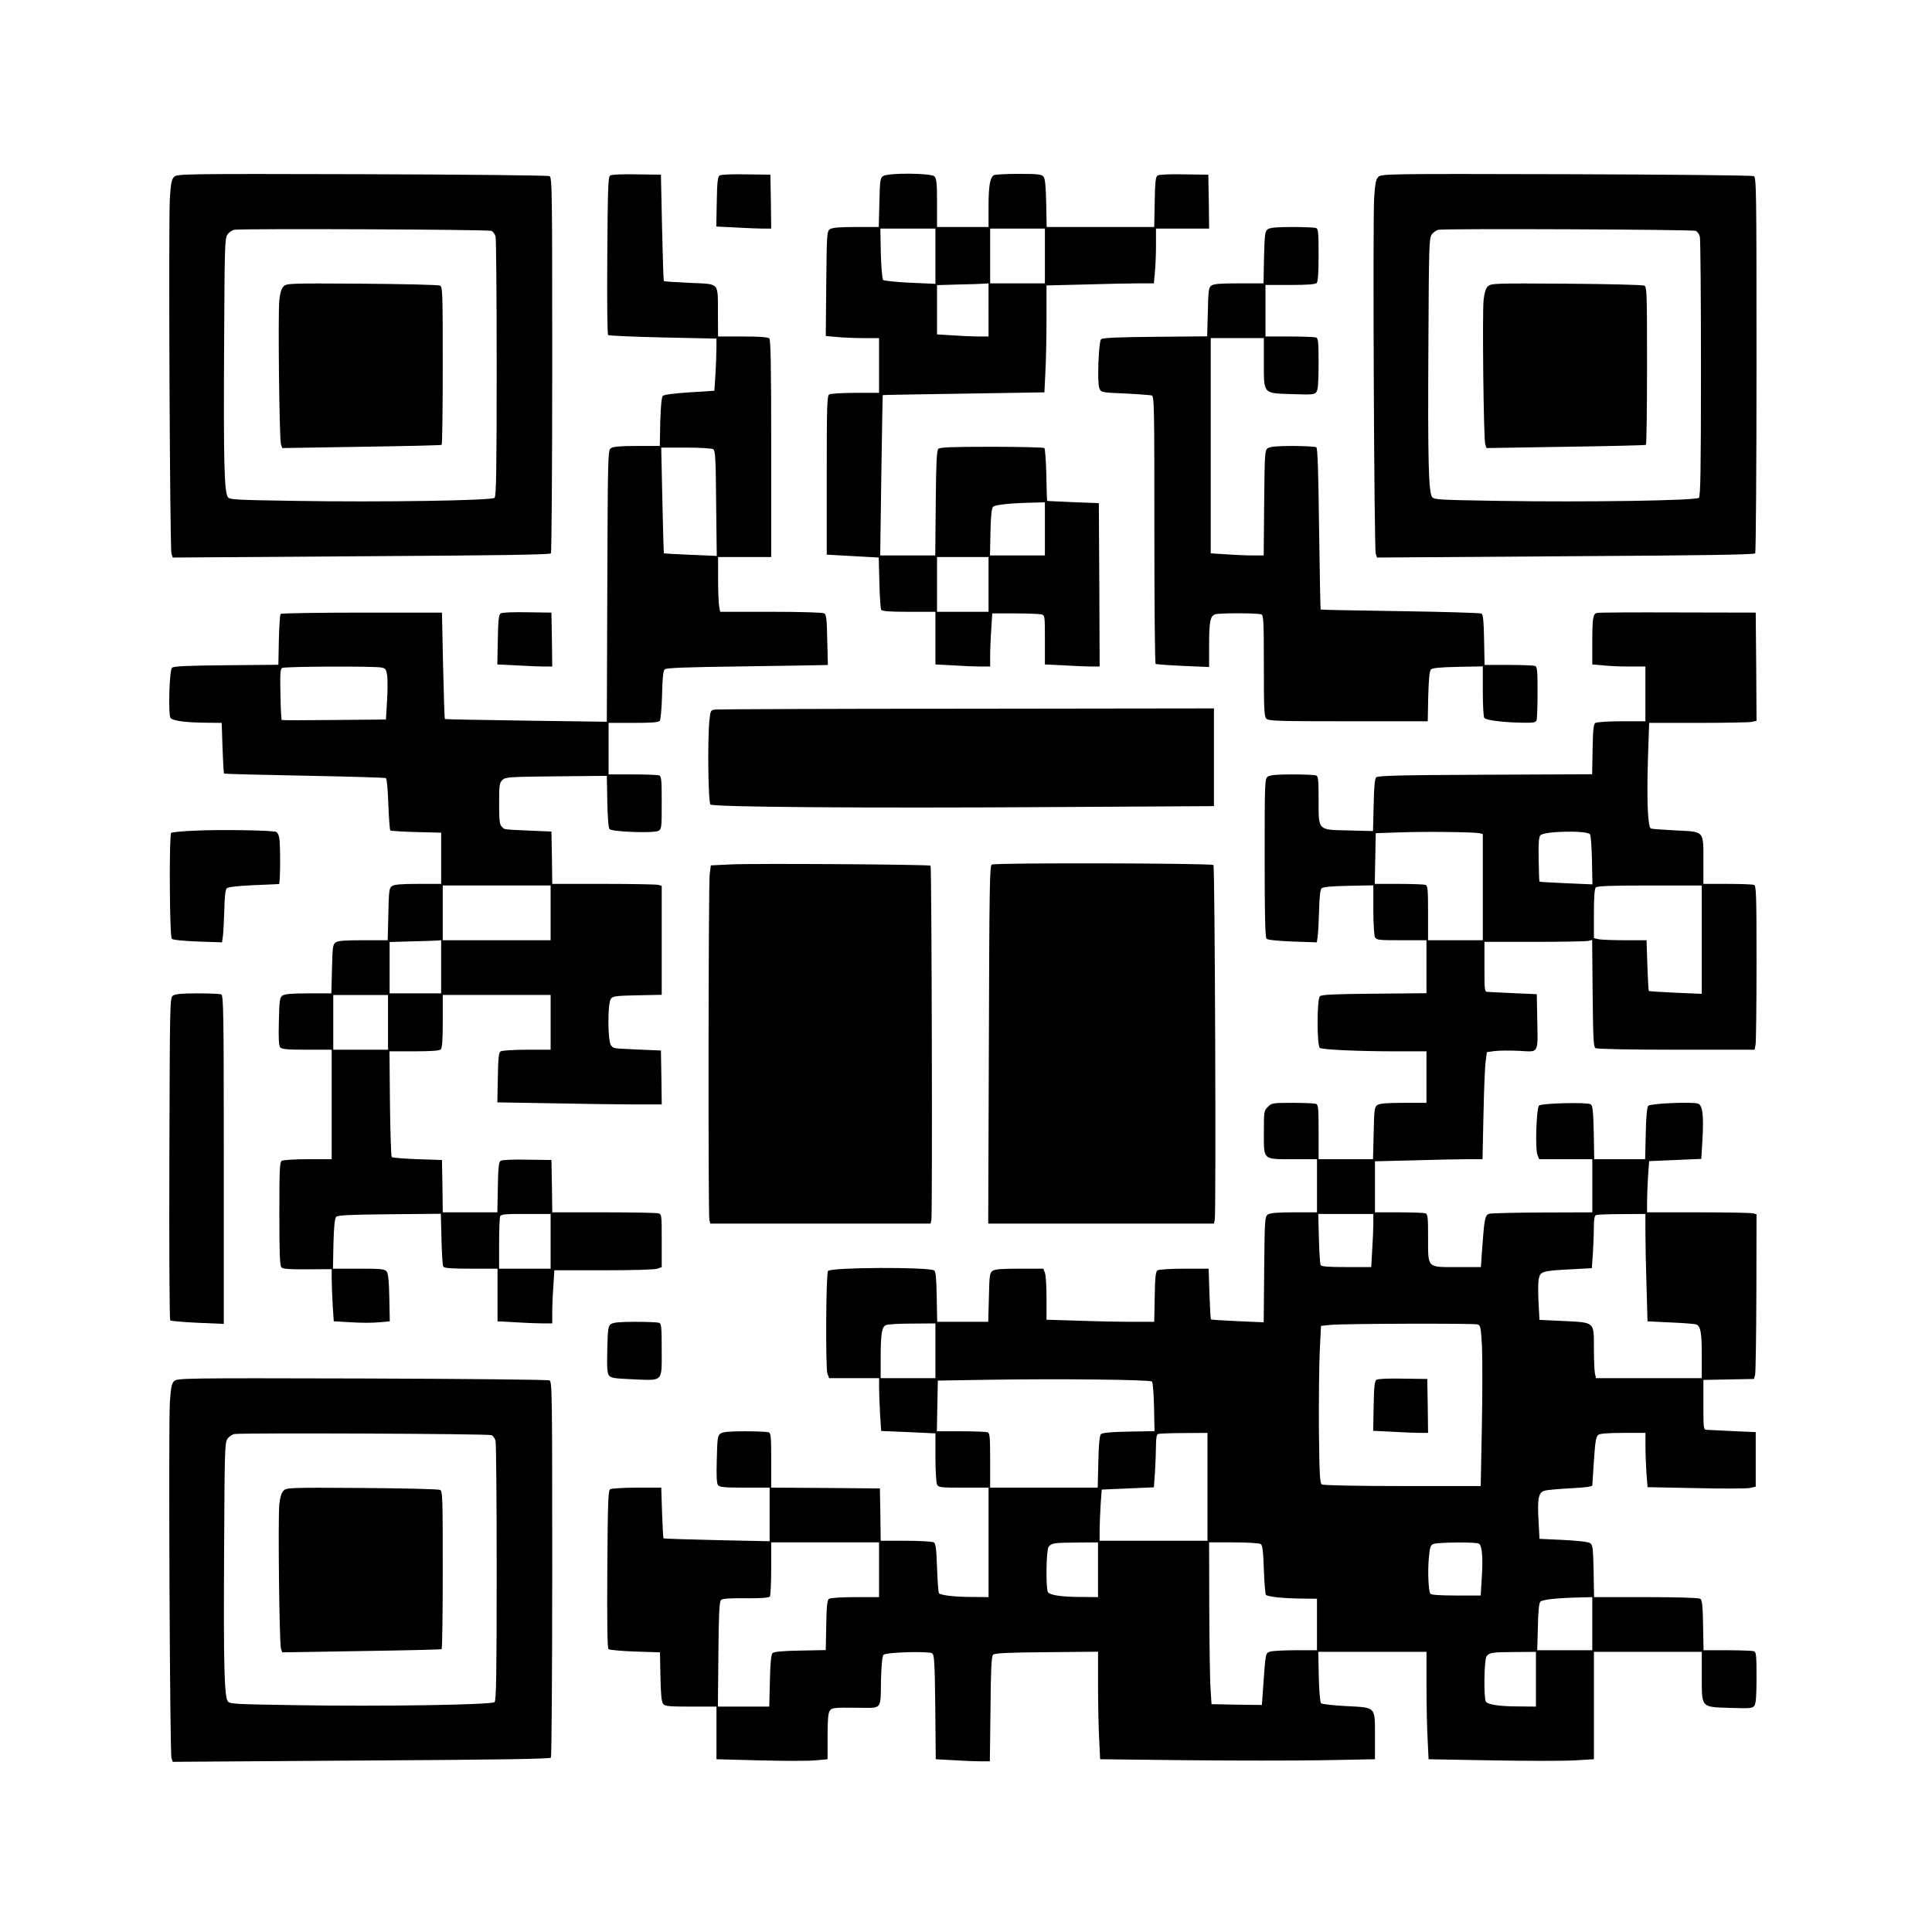 <?xml version="1.0" encoding="UTF-8" standalone="yes"?>
<svg version="1.0" xmlns="http://www.w3.org/2000/svg" width="900pt" height="900pt" viewBox="0 0 1200 1200" preserveAspectRatio="xMidYMid meet">
  <g transform="translate(0,1200) scale(0.1,-0.1)" fill="#000000" stroke="none">
    <path d="M1081 10901 c-15 -15 -20 -40 -26 -132 -9 -155 0 -2178 10 -2208 l8
-24 1171 8 c866 5 1173 10 1178 18 4 7 8 535 8 1173 0 1097 -1 1162 -17 1170
-10 5 -534 10 -1165 12 -1122 3 -1148 2 -1167 -17z m1972 -335 c9 -4 21 -20
25 -35 4 -14 7 -382 7 -818 0 -636 -3 -795 -13 -805 -17 -17 -697 -28 -1245
-19 -369 6 -400 7 -412 24 -22 30 -27 226 -23 932 3 615 4 673 20 697 10 15
30 29 45 31 53 8 1578 2 1596 -7z"/>
    <path d="M1761 10221 c-13 -13 -21 -40 -26 -83 -9 -84 0 -867 10 -897 l8 -24
491 8 c270 4 494 9 499 12 4 2 7 224 7 493 0 455 -1 488 -17 496 -10 5 -228
10 -485 12 -452 3 -468 2 -487 -17z"/>
    <path d="M3790 10910 c-13 -8 -15 -77 -18 -496 -2 -268 0 -490 5 -495 4 -4
158 -11 341 -15 l332 -7 0 -57 c0 -31 -3 -104 -6 -162 l-7 -105 -154 -10 c-94
-6 -158 -14 -166 -22 -8 -8 -13 -62 -16 -161 l-3 -150 -142 0 c-107 0 -147 -4
-162 -14 -18 -14 -19 -36 -22 -857 l-3 -842 -502 7 c-276 4 -503 8 -504 10 -2
2 -7 151 -11 332 l-7 329 -497 0 c-273 0 -500 -4 -505 -8 -4 -5 -9 -78 -11
-162 l-3 -154 -324 -3 c-249 -2 -327 -6 -337 -16 -16 -16 -24 -289 -9 -311 12
-18 94 -29 222 -30 l96 -1 5 -155 c3 -86 7 -158 10 -160 2 -2 227 -8 500 -13
272 -5 500 -12 505 -15 6 -4 12 -76 15 -162 3 -86 9 -159 12 -163 4 -3 76 -8
161 -10 l155 -4 0 -159 0 -159 -143 0 c-108 0 -148 -4 -163 -14 -17 -13 -19
-30 -22 -175 l-4 -161 -152 0 c-116 0 -157 -3 -172 -14 -17 -13 -19 -30 -22
-165 l-4 -151 -142 0 c-107 0 -147 -4 -162 -14 -17 -13 -19 -30 -22 -161 -3
-104 0 -150 8 -160 10 -12 43 -15 166 -15 l154 0 0 -340 0 -340 -147 0 c-82 0
-155 -5 -163 -10 -13 -8 -15 -56 -15 -329 0 -250 3 -323 13 -333 10 -10 52
-13 163 -12 l149 1 0 -57 c0 -31 3 -104 6 -162 l7 -105 107 -6 c60 -4 138 -4
175 0 l66 6 -3 147 c-2 106 -7 152 -17 163 -11 15 -37 17 -173 17 l-160 0 3
155 c3 109 8 158 17 167 10 10 87 14 331 16 l319 3 4 -158 c2 -87 7 -164 11
-170 6 -10 52 -13 173 -13 l164 0 0 -163 0 -164 113 -6 c61 -4 138 -7 170 -7
l57 0 0 68 c0 37 3 111 7 164 l6 98 308 0 c176 0 319 4 333 10 l26 10 0 164
c0 161 0 164 -22 170 -13 3 -166 6 -340 6 l-318 0 -2 163 -3 162 -150 2 c-84
2 -157 -1 -165 -7 -12 -7 -16 -40 -18 -165 l-3 -155 -169 0 -170 0 -2 162 -3
163 -152 5 c-83 3 -155 9 -160 13 -4 5 -9 155 -11 333 l-3 324 153 0 c107 0
158 4 166 12 8 8 12 62 12 175 l0 163 335 0 335 0 0 -170 0 -170 -147 0 c-82
0 -155 -5 -163 -10 -12 -7 -16 -40 -18 -163 l-3 -154 353 -6 c194 -4 424 -7
511 -7 l157 0 -2 168 -3 167 -140 6 c-166 8 -150 5 -169 25 -22 21 -23 260 -2
290 13 17 30 19 165 22 l151 3 0 339 0 338 -22 6 c-13 3 -166 6 -340 6 l-318
0 -2 163 -3 162 -140 6 c-166 8 -150 5 -169 25 -13 12 -16 40 -16 143 0 117 2
129 21 147 20 18 43 19 334 22 l314 3 3 -160 c2 -101 7 -164 14 -171 17 -17
274 -26 302 -11 21 11 22 17 22 175 0 140 -2 165 -16 170 -9 3 -83 6 -165 6
l-149 0 0 160 0 160 154 0 c111 0 156 3 164 13 5 6 12 78 14 159 2 102 7 151
16 160 10 10 121 14 490 19 262 4 488 7 500 8 l24 1 -4 155 c-2 125 -6 158
-18 165 -9 6 -150 10 -331 10 l-316 0 -7 38 c-3 20 -6 97 -6 170 l0 132 165 0
165 0 0 673 c0 510 -3 676 -12 685 -8 8 -59 12 -165 12 l-153 0 -1 138 c-1
204 15 186 -174 195 -88 4 -161 9 -162 11 -2 2 -7 151 -11 332 l-7 329 -150 2
c-84 2 -157 -1 -165 -7z m640 -1700 c13 -8 16 -59 18 -336 l4 -327 -163 7
c-90 4 -164 8 -165 9 -2 1 -6 150 -10 330 l-7 327 154 0 c85 0 161 -5 169 -10z
m-2062 -1356 c27 -5 31 -11 37 -51 3 -24 3 -95 -1 -158 l-7 -114 -321 -3
c-176 -2 -323 -2 -326 0 -3 2 -7 74 -8 159 -3 122 -1 158 10 164 15 10 569 12
616 3z m1052 -1524 l0 -170 -335 0 -335 0 0 170 0 170 335 0 335 0 0 -170z
m-680 -335 l0 -165 -160 0 -160 0 0 160 0 159 133 4 c72 1 144 4 160 5 l27 2
0 -165z m-330 -345 l0 -170 -170 0 -170 0 0 170 0 170 170 0 170 0 0 -170z
m1010 -1360 l0 -170 -160 0 -160 0 0 154 c0 85 3 161 6 170 5 14 29 16 160 16
l154 0 0 -170z"/>
    <path d="M4470 10910 c-12 -7 -16 -40 -18 -163 l-3 -154 122 -6 c67 -4 144 -7
171 -7 l48 0 -2 168 -3 167 -150 2 c-84 2 -157 -1 -165 -7z"/>
    <path d="M5484 10906 c-17 -13 -19 -30 -22 -165 l-4 -151 -142 0 c-107 0 -147
-4 -162 -14 -18 -14 -19 -31 -22 -339 l-3 -324 68 -6 c37 -4 112 -7 166 -7
l97 0 0 -170 0 -170 -147 0 c-82 0 -155 -5 -163 -10 -13 -8 -15 -75 -15 -502
l0 -493 161 -9 162 -9 4 -156 c2 -86 7 -162 11 -168 6 -10 52 -13 173 -13
l164 0 0 -163 0 -164 113 -6 c61 -4 138 -7 170 -7 l57 0 0 68 c0 37 3 111 7
165 l6 97 141 0 c78 0 151 -3 164 -6 22 -6 22 -9 22 -159 l0 -152 122 -6 c66
-4 143 -7 170 -7 l48 0 -2 508 -3 507 -160 6 c-88 4 -161 7 -161 8 -1 0 -4 73
-5 160 -2 88 -8 163 -12 168 -5 4 -152 8 -327 8 -248 0 -322 -3 -332 -13 -10
-10 -14 -88 -16 -337 l-3 -325 -171 0 -171 0 7 497 c4 274 8 498 9 499 1 1
227 5 503 9 l501 8 6 126 c4 69 7 219 7 332 l0 206 242 6 c133 4 283 7 333 7
l92 0 6 68 c4 37 7 113 7 170 l0 102 165 0 165 0 -2 168 -3 167 -150 2 c-84 2
-157 -1 -165 -7 -12 -7 -16 -40 -18 -165 l-3 -155 -334 0 -334 0 -3 148 c-2
108 -7 154 -17 165 -11 14 -36 17 -155 17 -77 0 -146 -4 -153 -8 -24 -15 -33
-67 -33 -193 l0 -129 -160 0 -160 0 0 149 c0 123 -3 152 -16 165 -22 22 -290
23 -320 2z m326 -498 l0 -171 -157 7 c-87 4 -162 12 -168 17 -5 6 -12 80 -14
164 l-3 155 171 0 171 0 0 -172z m680 2 l0 -170 -170 0 -170 0 0 170 0 170
170 0 170 0 0 -170z m-350 -335 l0 -165 -62 0 c-35 0 -107 3 -160 7 l-98 6 0
153 0 153 133 4 c72 1 144 4 160 5 l27 2 0 -165z m350 -1360 l0 -165 -171 0
-170 0 3 145 c2 101 7 148 16 157 13 13 107 23 245 26 l77 2 0 -165z m-350
-345 l0 -170 -160 0 -160 0 0 170 0 170 160 0 160 0 0 -170z"/>
    <path d="M8561 10901 c-15 -15 -20 -40 -26 -132 -9 -155 0 -2178 10 -2208 l8
-24 1171 8 c866 5 1173 10 1178 18 4 7 8 535 8 1173 0 1097 -1 1162 -17 1170
-10 5 -534 10 -1165 12 -1122 3 -1148 2 -1167 -17z m1972 -335 c9 -4 21 -20
25 -35 4 -14 7 -382 7 -818 0 -636 -3 -795 -13 -805 -17 -17 -697 -28 -1245
-19 -369 6 -400 7 -412 24 -22 30 -27 226 -23 932 3 615 4 673 20 697 10 15
30 29 45 31 53 8 1578 2 1596 -7z"/>
    <path d="M9241 10221 c-13 -13 -21 -40 -26 -83 -9 -84 0 -867 10 -897 l8 -24
491 8 c270 4 494 9 499 12 4 2 7 224 7 493 0 455 -1 488 -17 496 -10 5 -228
10 -485 12 -452 3 -468 2 -487 -17z"/>
    <path d="M7874 10576 c-17 -13 -19 -30 -23 -175 l-3 -161 -152 0 c-116 0 -157
-3 -172 -14 -17 -13 -19 -30 -22 -165 l-4 -150 -323 -3 c-231 -2 -327 -6 -336
-15 -15 -15 -25 -269 -11 -304 11 -26 11 -27 159 -33 81 -4 156 -10 166 -12
16 -5 17 -53 17 -834 0 -456 3 -831 8 -834 4 -2 80 -8 170 -12 l162 -7 0 136
c0 143 7 180 36 191 22 9 265 9 288 0 14 -5 16 -38 16 -319 0 -272 2 -316 16
-329 14 -14 74 -16 509 -16 l493 0 3 155 c3 109 8 158 17 167 9 9 58 14 167
16 l155 3 0 -153 c0 -84 4 -159 9 -167 10 -15 126 -29 247 -30 57 -1 73 2 78
15 3 9 6 87 6 174 0 135 -2 159 -16 164 -9 3 -82 6 -164 6 l-149 0 -3 155 c-2
114 -6 158 -16 164 -7 4 -234 11 -504 15 -271 4 -493 8 -495 10 -2 2 -6 228
-10 502 -4 345 -9 501 -17 506 -6 4 -72 8 -147 8 -101 0 -140 -4 -155 -14 -18
-14 -19 -31 -22 -340 l-3 -326 -67 0 c-37 0 -111 3 -164 7 l-98 6 0 669 0 668
165 0 165 0 0 -149 c0 -201 -7 -193 175 -199 126 -4 140 -3 152 14 9 13 13 60
13 175 0 134 -2 158 -16 163 -9 3 -83 6 -165 6 l-149 0 0 160 0 160 153 0
c106 0 157 4 165 12 8 8 12 61 12 174 0 138 -2 163 -16 168 -9 3 -75 6 -148 6
-98 0 -137 -4 -152 -14z"/>
    <path d="M3110 8190 c-12 -7 -16 -40 -18 -163 l-3 -154 122 -6 c67 -4 144 -7
171 -7 l48 0 -2 168 -3 167 -150 2 c-84 2 -157 -1 -165 -7z"/>
    <path d="M9919 8193 c-25 -6 -29 -33 -29 -184 l0 -136 68 -6 c37 -4 111 -7
165 -7 l97 0 0 -170 0 -170 -147 0 c-82 0 -155 -5 -163 -10 -12 -7 -16 -40
-18 -164 l-3 -155 -664 -3 c-528 -2 -667 -6 -677 -16 -9 -9 -14 -59 -16 -174
l-4 -160 -150 4 c-196 4 -188 -4 -188 193 0 121 -2 144 -16 149 -9 3 -75 6
-148 6 -98 0 -137 -4 -152 -14 -18 -14 -19 -31 -19 -505 0 -358 3 -493 12
-502 7 -7 68 -13 161 -17 l151 -5 5 34 c3 19 7 91 9 161 2 85 7 132 15 140 9
9 61 14 167 16 l155 3 0 -151 c0 -85 5 -160 10 -171 10 -18 23 -19 165 -19
l155 0 0 -164 0 -165 -325 -3 c-249 -2 -327 -6 -337 -16 -19 -19 -19 -309 0
-321 18 -11 244 -21 474 -21 l188 0 0 -160 0 -160 -143 0 c-108 0 -148 -4
-163 -14 -17 -13 -19 -30 -22 -175 l-4 -161 -169 0 -169 0 0 169 c0 145 -2
170 -16 175 -9 3 -74 6 -145 6 -125 0 -131 -1 -154 -25 -24 -23 -25 -29 -25
-158 0 -175 -9 -167 183 -167 l147 0 0 -165 0 -165 -143 0 c-108 0 -148 -4
-163 -14 -18 -14 -19 -31 -22 -342 l-3 -327 -162 7 c-89 4 -163 9 -166 11 -2
3 -6 75 -9 160 l-5 155 -151 0 c-83 0 -158 -5 -166 -10 -12 -7 -16 -40 -18
-165 l-3 -155 -138 0 c-76 0 -226 3 -334 7 l-197 6 0 133 c0 73 -4 144 -10
158 l-10 26 -148 0 c-112 0 -153 -3 -168 -14 -17 -13 -19 -30 -22 -165 l-4
-151 -158 0 -159 0 -3 155 c-2 117 -6 158 -16 164 -36 22 -637 20 -659 -3 -13
-12 -16 -607 -4 -638 l11 -28 155 0 155 0 0 -58 c0 -33 3 -106 6 -165 l7 -105
168 -7 169 -8 0 -149 c0 -84 5 -158 10 -169 10 -18 23 -19 165 -19 l155 0 0
-340 0 -340 -102 1 c-106 0 -193 10 -206 23 -4 4 -9 75 -12 157 -4 118 -8 152
-20 159 -8 5 -86 10 -172 10 l-158 0 -2 162 -3 163 -337 3 -338 2 0 169 c0
145 -2 170 -16 175 -9 3 -75 6 -148 6 -98 0 -137 -4 -151 -14 -18 -13 -20 -30
-23 -160 -3 -106 -1 -150 8 -161 10 -12 42 -15 166 -15 l154 0 0 -167 0 -166
-327 7 c-180 4 -329 9 -332 11 -2 3 -6 75 -9 160 l-5 155 -151 0 c-83 0 -158
-5 -166 -10 -13 -8 -15 -77 -18 -496 -2 -309 0 -490 7 -497 5 -5 79 -12 165
-15 l155 -5 3 -152 c2 -110 7 -157 17 -168 11 -15 37 -17 172 -17 l159 0 0
-164 0 -163 268 -7 c147 -4 302 -4 345 0 l77 7 0 141 c0 106 4 147 14 161 13
18 27 19 160 18 172 -1 154 -22 158 179 3 94 8 142 16 150 16 16 280 23 302 9
13 -9 16 -60 19 -334 l3 -324 112 -6 c61 -4 136 -7 168 -7 l56 0 4 325 c2 249
6 327 16 337 10 10 87 14 332 16 l320 3 0 -208 c0 -114 3 -265 7 -334 l6 -126
534 -6 c293 -3 677 -3 853 0 l320 6 0 136 c0 194 9 184 -175 194 -82 4 -154
12 -160 18 -6 6 -12 78 -14 164 l-3 155 336 0 336 0 0 -207 c0 -115 3 -265 7
-334 l6 -126 393 -7 c217 -4 448 -4 514 0 l120 7 0 333 0 334 335 0 335 0 0
-149 c0 -201 -7 -193 175 -199 126 -4 140 -3 152 14 9 13 13 60 13 175 0 134
-2 158 -16 163 -9 3 -82 6 -164 6 l-149 0 -3 155 c-2 125 -6 158 -18 165 -9 6
-152 10 -337 10 l-322 0 -3 161 c-3 141 -5 162 -21 174 -11 8 -70 15 -166 20
l-149 7 -6 112 c-8 140 0 177 38 187 16 5 89 11 162 15 87 4 134 11 134 18 0
6 5 76 10 156 8 117 13 147 27 158 12 8 60 12 155 12 l138 0 0 -78 c0 -44 3
-119 6 -169 l7 -90 301 -6 c165 -4 317 -3 336 1 l35 8 0 169 0 170 -140 6
c-77 4 -150 7 -162 8 -23 1 -23 2 -23 156 l0 154 157 3 157 3 7 25 c4 14 7
244 8 511 l1 487 -22 6 c-13 3 -166 6 -340 6 l-318 0 0 63 c0 34 3 105 6 158
l7 97 162 7 162 7 7 118 c9 157 1 218 -30 226 -44 11 -292 0 -306 -14 -8 -8
-14 -62 -16 -172 l-4 -160 -158 0 -158 0 -3 165 c-3 133 -7 168 -19 176 -21
14 -306 7 -321 -8 -16 -16 -25 -269 -10 -305 l11 -28 165 0 165 0 0 -165 0
-165 -307 -1 c-170 -1 -319 -4 -333 -8 -27 -7 -31 -29 -46 -243 l-6 -88 -148
0 c-189 0 -180 -10 -180 186 0 120 -2 143 -16 148 -9 3 -83 6 -165 6 l-149 0
0 158 0 159 242 6 c133 4 283 7 333 7 l93 0 6 278 c3 152 9 302 14 332 l7 55
50 7 c28 3 96 4 152 1 123 -7 115 -22 111 197 l-3 155 -140 6 c-77 4 -150 7
-162 8 -23 1 -23 2 -23 156 l0 155 313 0 c171 0 322 3 334 6 l22 6 3 -331 c3
-282 5 -333 18 -341 9 -6 213 -10 501 -10 l487 0 6 31 c3 17 6 246 6 509 0
427 -2 479 -16 484 -9 3 -83 6 -165 6 l-149 0 0 138 c0 195 8 185 -170 194
-79 4 -149 9 -156 12 -19 7 -26 165 -19 417 l8 239 302 0 c166 0 317 3 334 6
l31 7 -2 336 -3 336 -485 1 c-267 1 -492 0 -501 -3z m-731 -1368 l22 -5 0
-330 0 -330 -170 0 -170 0 0 169 c0 145 -2 170 -16 175 -9 3 -83 6 -165 6
l-150 0 3 158 3 157 150 5 c165 6 457 2 493 -5z m687 -6 c6 -6 11 -78 13 -161
l3 -151 -162 7 c-90 4 -165 8 -167 10 -2 2 -4 65 -5 139 -2 100 1 139 11 149
26 26 281 31 307 7z m695 -656 l0 -336 -162 7 c-89 4 -164 9 -167 11 -2 3 -6
75 -9 160 l-5 155 -132 0 c-73 0 -147 3 -164 6 l-31 7 0 151 c0 105 4 156 12
164 9 9 97 12 335 12 l323 0 0 -337z m-2040 -1761 c0 -33 -3 -107 -7 -165 l-6
-107 -153 0 c-111 0 -155 3 -161 12 -4 7 -9 82 -11 165 l-4 153 171 0 171 0 0
-58z m1690 -59 c0 -65 3 -215 7 -334 l6 -216 143 -7 c78 -3 150 -9 159 -12 28
-11 35 -50 35 -195 l0 -139 -329 0 -328 0 -7 31 c-3 17 -6 87 -6 155 0 166 7
159 -188 169 l-150 7 -6 112 c-3 61 -3 126 2 145 10 44 24 48 197 57 l132 7 7
96 c3 53 6 126 6 163 0 44 4 68 13 71 6 3 78 6 160 6 l147 1 0 -117z m-4410
-733 l0 -170 -170 0 -170 0 0 123 c0 156 7 196 34 207 12 5 85 9 164 9 l142 1
0 -170z m3366 164 c20 -5 22 -15 29 -140 3 -74 3 -299 -1 -499 l-7 -365 -486
0 c-283 0 -492 4 -501 10 -12 7 -15 61 -18 337 -1 180 1 400 5 488 l8 160 60
6 c79 8 884 10 911 3z m-2021 -355 c6 -6 11 -77 13 -159 l3 -149 -160 -3
c-112 -2 -164 -7 -173 -16 -8 -8 -14 -62 -16 -172 l-4 -160 -334 0 -334 0 0
169 c0 145 -2 170 -16 175 -9 3 -83 6 -165 6 l-150 0 3 158 3 157 310 5 c432
7 1008 1 1020 -11z m345 -654 l0 -335 -335 0 -335 0 0 63 c0 34 3 105 6 158
l7 97 162 7 162 7 7 97 c3 53 6 126 6 163 0 44 4 68 13 71 6 3 78 6 160 6
l147 1 0 -335z m-2040 -515 l0 -170 -147 0 c-82 0 -155 -5 -163 -10 -12 -7
-16 -40 -18 -164 l-3 -155 -159 -3 c-111 -2 -163 -7 -172 -16 -8 -8 -14 -62
-16 -172 l-4 -160 -160 0 -159 0 3 325 c2 244 6 327 16 337 9 9 52 12 155 11
96 -1 144 3 149 11 4 6 8 84 8 174 l0 162 335 0 335 0 0 -170z m1360 0 l0
-170 -102 1 c-123 0 -197 11 -209 30 -14 22 -11 262 4 281 19 24 32 26 175 27
l132 1 0 -170z m1010 160 c12 -7 16 -41 20 -159 3 -82 9 -153 13 -157 12 -12
110 -22 220 -23 l97 -1 0 -160 0 -160 -134 0 c-74 0 -146 -4 -159 -9 -27 -11
-26 -2 -43 -244 l-6 -87 -156 2 -157 3 -6 95 c-4 52 -7 278 -8 503 l-1 407
153 0 c83 0 159 -5 167 -10z m1356 2 c19 -13 26 -82 18 -204 l-7 -118 -153 0
c-103 0 -155 4 -160 11 -12 20 -17 143 -9 224 6 65 10 78 28 85 27 11 268 13
283 2z m704 -497 l0 -165 -171 0 -171 0 4 145 c2 101 7 148 16 157 13 13 107
23 245 26 l77 2 0 -165z m-350 -345 l0 -170 -102 1 c-123 0 -197 11 -209 30
-14 22 -11 262 4 281 19 24 32 26 175 27 l132 1 0 -170z"/>
    <path d="M8550 3430 c-12 -7 -16 -40 -18 -163 l-3 -154 122 -6 c67 -4 144 -7
171 -7 l48 0 -2 168 -3 167 -150 2 c-84 2 -157 -1 -165 -7z"/>
    <path d="M4444 7593 c-31 -4 -31 -5 -38 -71 -12 -128 -7 -509 7 -519 19 -16
966 -23 2098 -16 l1029 6 0 304 0 303 -1532 -2 c-843 0 -1547 -3 -1564 -5z"/>
    <path d="M1218 6841 c-80 -3 -150 -10 -155 -14 -13 -14 -10 -644 4 -658 7 -7
67 -13 161 -17 l151 -5 5 34 c3 19 7 91 9 161 2 85 7 132 15 140 9 9 65 15
165 20 84 3 155 7 160 7 8 1 10 245 1 289 -3 17 -12 33 -19 35 -23 10 -350 15
-497 8z"/>
    <path d="M4540 6631 l-125 -6 -7 -55 c-8 -70 -10 -2117 -2 -2147 l6 -23 684 0
684 0 5 23 c7 27 2 2194 -5 2200 -8 8 -1103 15 -1240 8z"/>
    <path d="M6160 6630 c-13 -8 -15 -146 -18 -1120 l-4 -1110 701 0 701 0 5 23
c9 36 1 2194 -8 2204 -12 12 -1358 15 -1377 3z"/>
    <path d="M1074 5816 c-19 -14 -19 -38 -22 -1012 -2 -548 1 -1000 5 -1005 4 -4
81 -11 171 -15 l162 -7 0 1021 c0 921 -2 1020 -16 1026 -9 3 -75 6 -148 6 -98
0 -137 -4 -152 -14z"/>
    <path d="M3795 3776 c-18 -13 -20 -30 -23 -158 -3 -110 0 -147 10 -161 12 -16
34 -19 149 -24 191 -8 179 -20 179 181 0 140 -2 165 -16 170 -9 3 -75 6 -148
6 -98 0 -137 -4 -151 -14z"/>
    <path d="M1081 3421 c-15 -15 -20 -40 -26 -132 -9 -155 0 -2178 10 -2208 l8
-24 1171 8 c866 5 1173 10 1178 18 4 7 8 535 8 1173 0 1097 -1 1162 -17 1170
-10 5 -534 10 -1165 12 -1122 3 -1148 2 -1167 -17z m1972 -335 c9 -4 21 -20
25 -35 4 -14 7 -382 7 -818 0 -636 -3 -795 -13 -805 -17 -17 -697 -28 -1245
-19 -369 6 -400 7 -412 24 -22 30 -27 226 -23 932 3 615 4 673 20 697 10 15
30 29 45 31 53 8 1578 2 1596 -7z"/>
    <path d="M1761 2741 c-13 -13 -21 -40 -26 -83 -9 -84 0 -867 10 -897 l8 -24
491 8 c270 4 494 9 499 12 4 2 7 224 7 493 0 455 -1 488 -17 496 -10 5 -228
10 -485 12 -452 3 -468 2 -487 -17z"/>
  </g>
</svg>